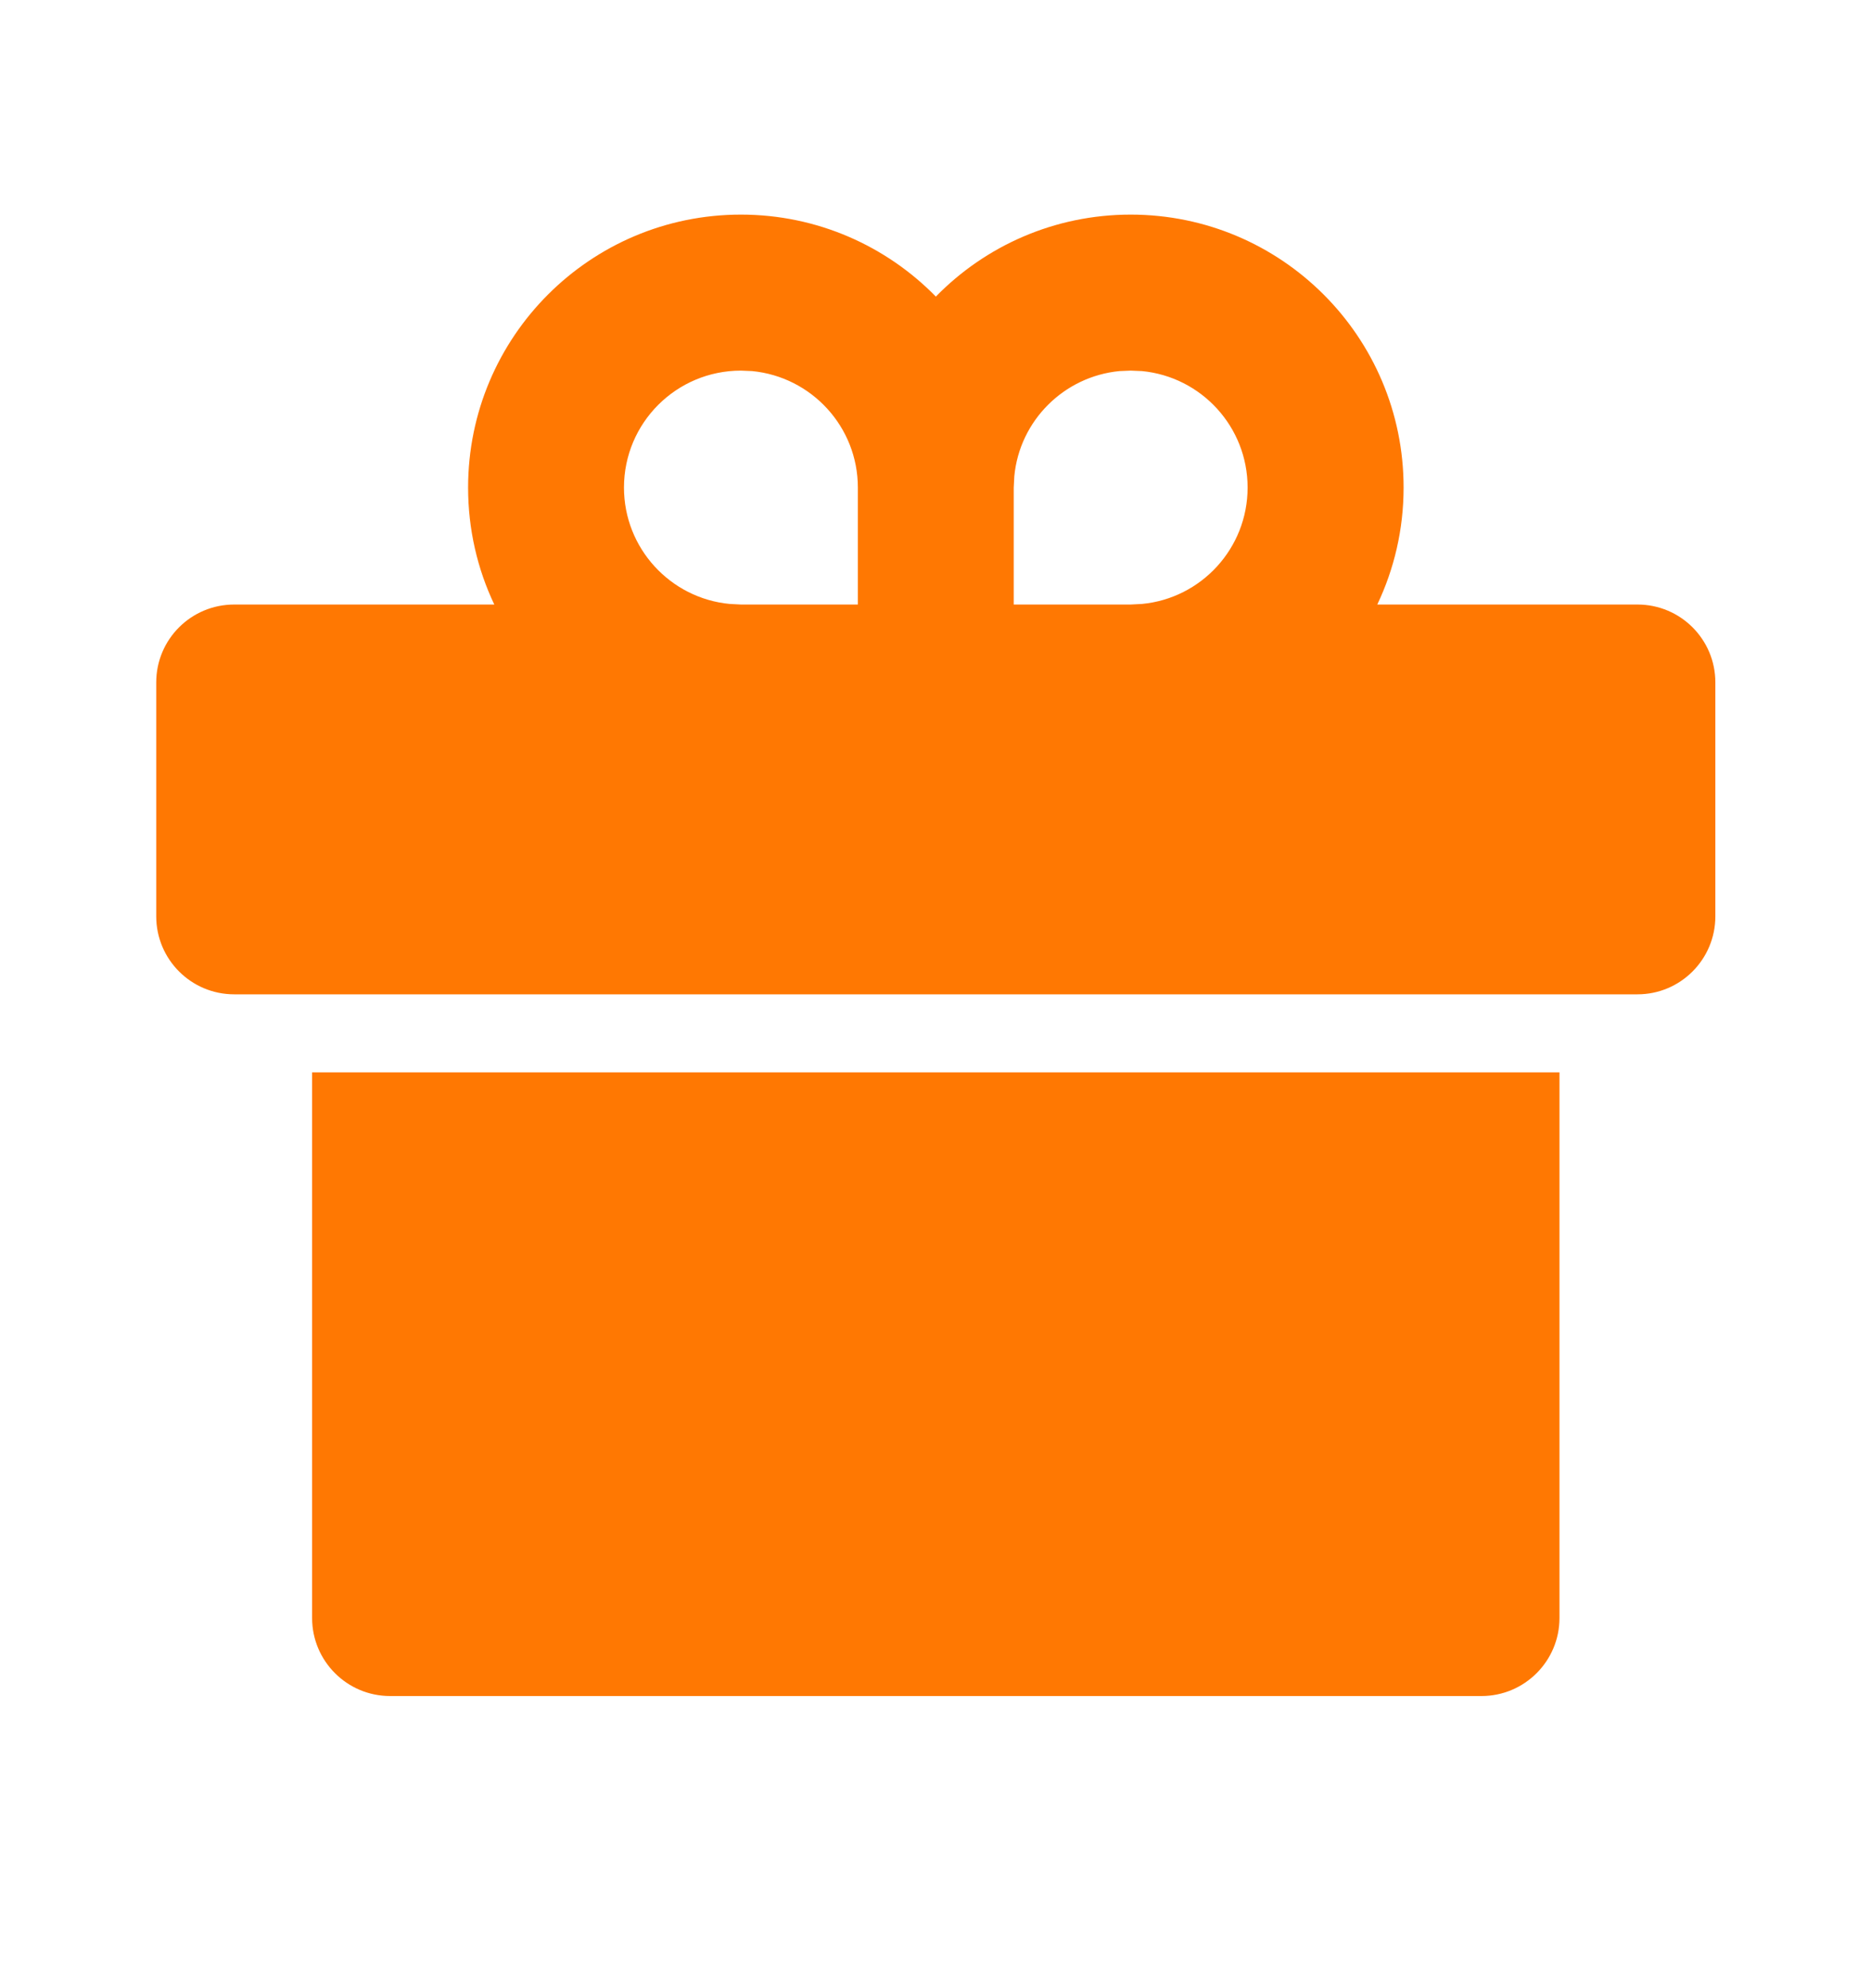 <svg width="16" height="17" viewBox="0 0 16 17" fill="none" xmlns="http://www.w3.org/2000/svg">
<g id="gift-2-fill">
<path id="Vector" d="M13.336 9.169V13.835C13.336 14.203 13.037 14.502 12.669 14.502H3.336C2.968 14.502 2.669 14.203 2.669 13.835V9.169H13.336ZM9.669 1.835C10.958 1.835 12.003 2.88 12.003 4.169C12.003 4.527 11.922 4.866 11.778 5.169L14.003 5.169C14.371 5.169 14.669 5.467 14.669 5.835V7.835C14.669 8.203 14.371 8.502 14.003 8.502H2.003C1.634 8.502 1.336 8.203 1.336 7.835V5.835C1.336 5.467 1.634 5.169 2.003 5.169L4.227 5.169C4.083 4.866 4.003 4.527 4.003 4.169C4.003 2.88 5.047 1.835 6.336 1.835C6.989 1.835 7.58 2.104 8.003 2.536C8.425 2.104 9.016 1.835 9.669 1.835ZM6.336 3.169C5.784 3.169 5.336 3.616 5.336 4.169C5.336 4.688 5.733 5.116 6.24 5.164L6.336 5.169H7.336V4.169C7.336 3.649 6.939 3.222 6.432 3.173L6.336 3.169ZM9.669 3.169L9.573 3.173C9.098 3.219 8.719 3.597 8.674 4.072L8.669 4.169V5.169H9.669L9.766 5.164C10.273 5.116 10.669 4.688 10.669 4.169C10.669 3.649 10.273 3.222 9.766 3.173L9.669 3.169Z" fill="#FF7802"/>
</g>
</svg>
